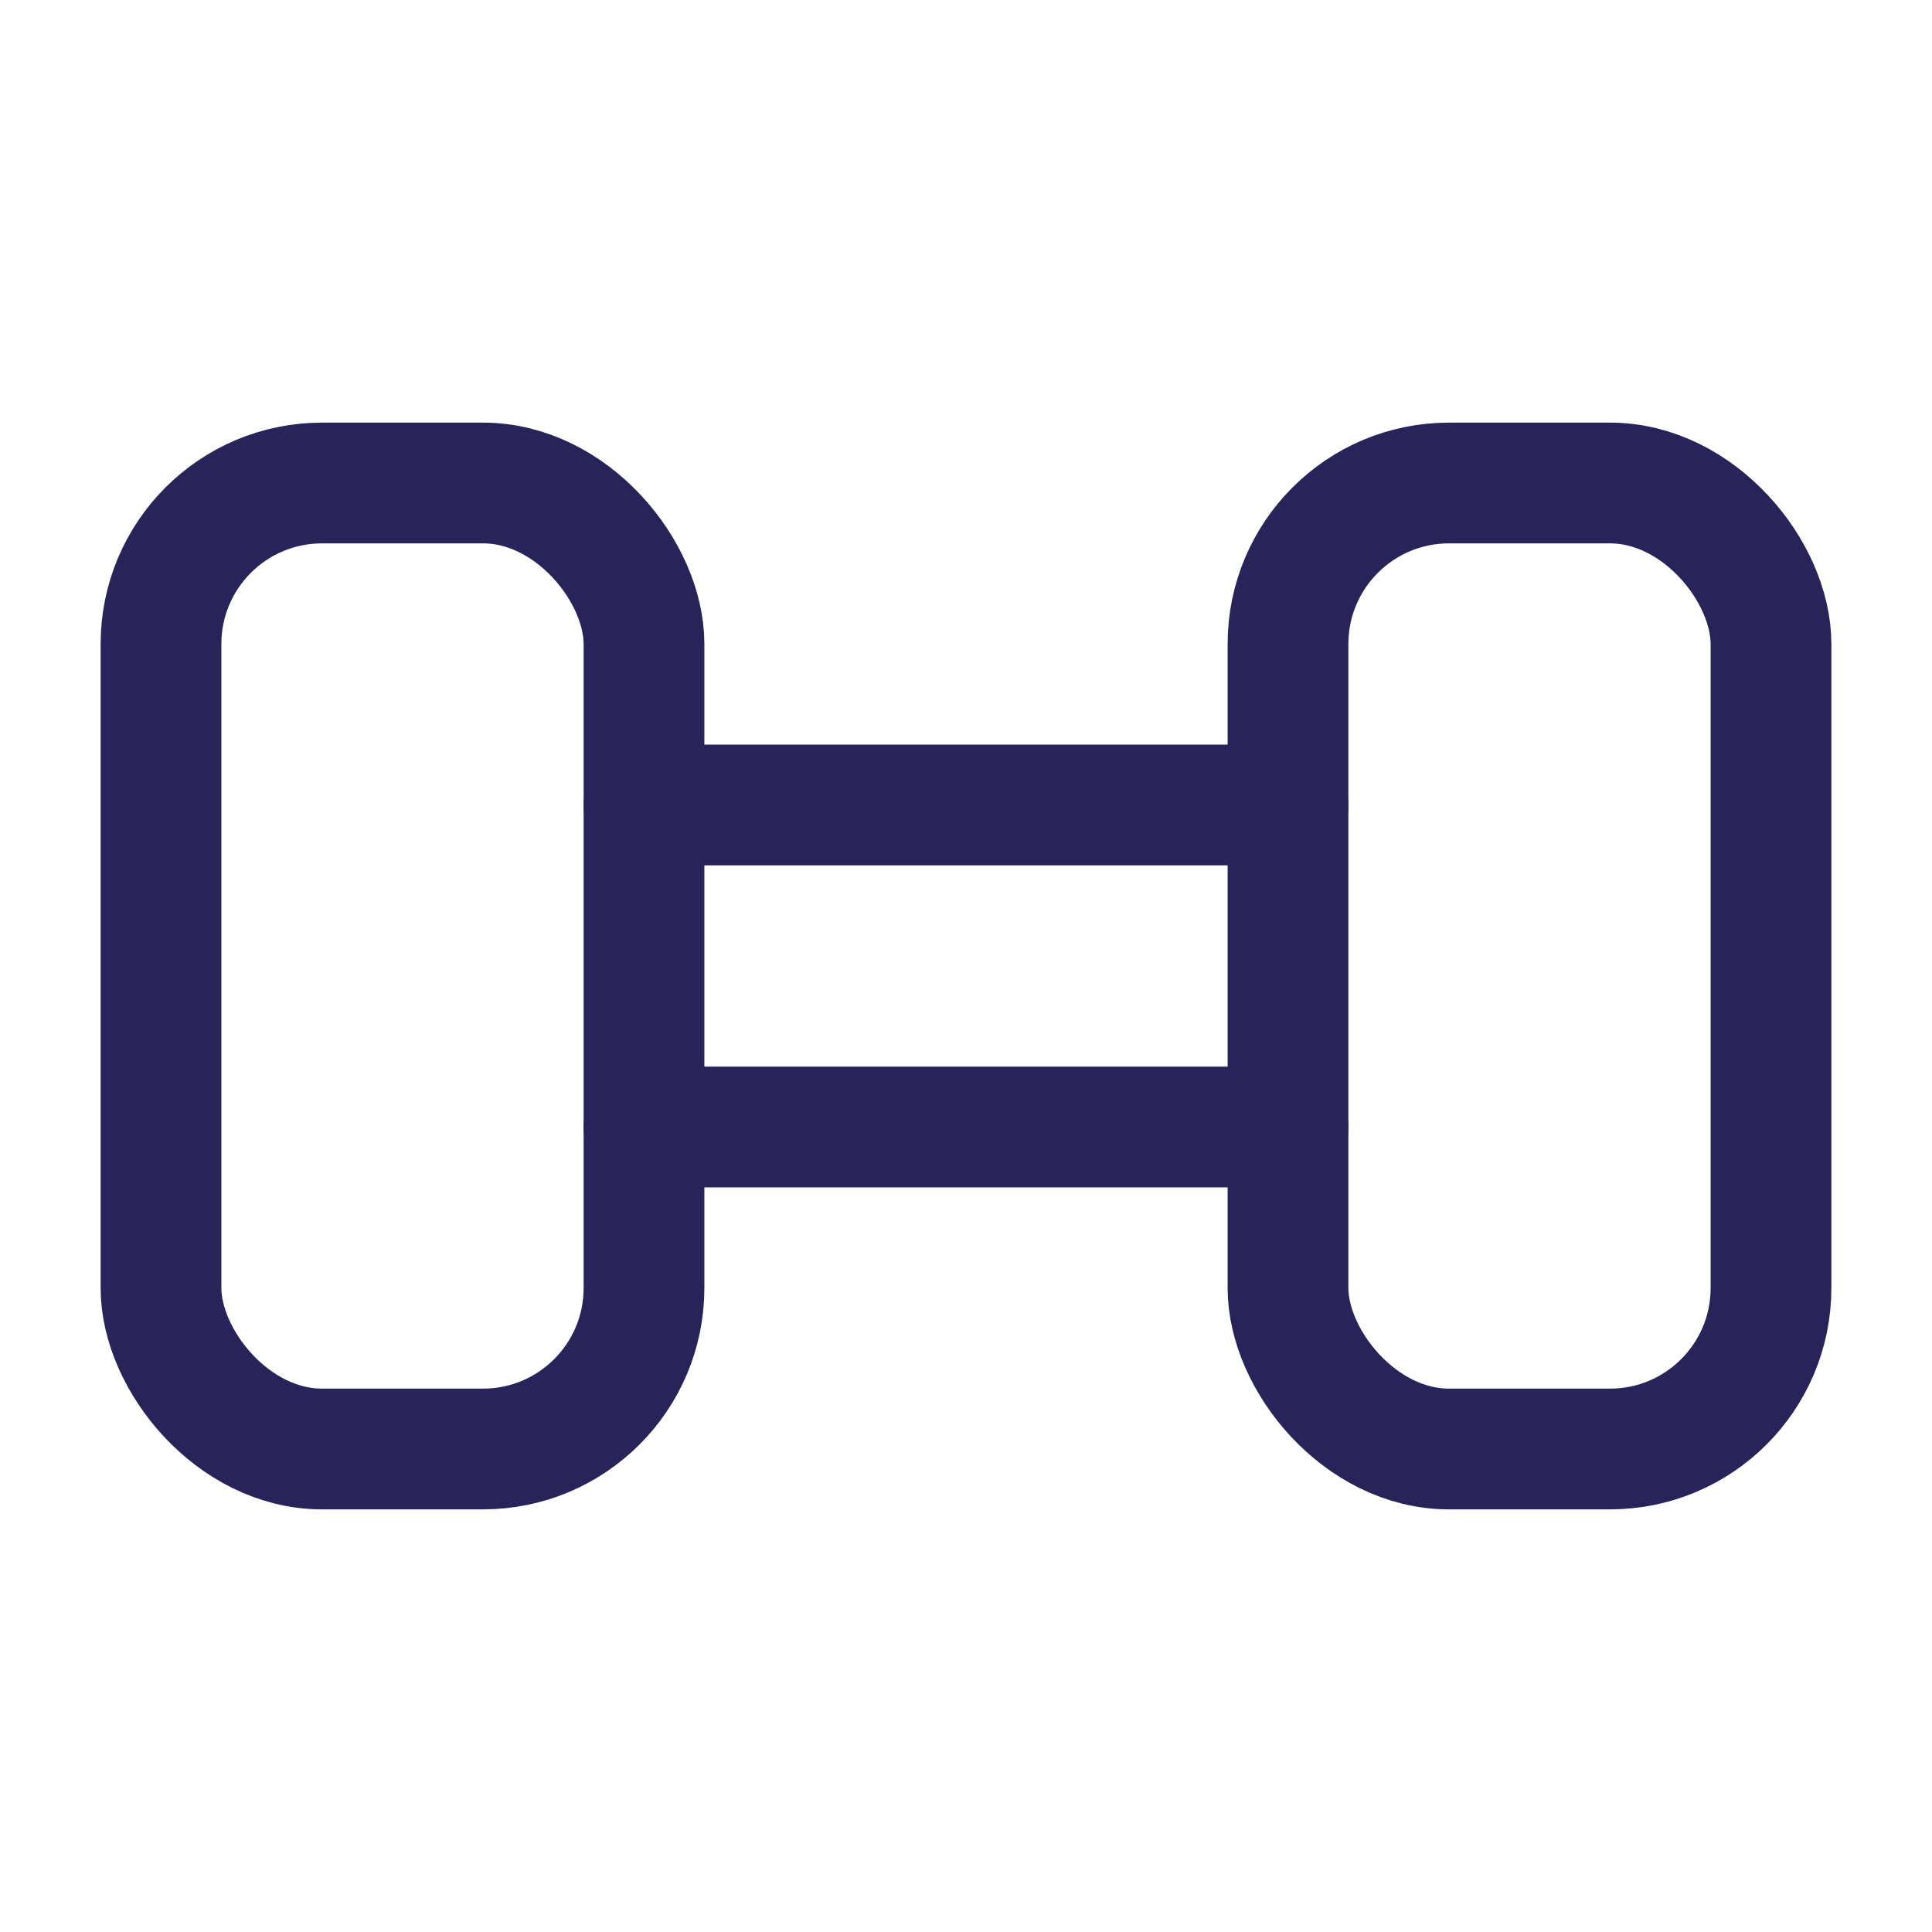 <svg xmlns="http://www.w3.org/2000/svg" width="24" height="24" viewBox="0 0 24 24"><defs><style>.a,.b{fill:none;}.b{stroke:#28245a;stroke-linecap:round;stroke-linejoin:round;stroke-width:1.5px;}</style></defs><rect class="a" width="24" height="24"/><rect class="b" width="6" height="12" rx="2" transform="translate(2 6)"/><rect class="b" width="6" height="12" rx="2" transform="translate(16 6)"/><line class="b" x2="8" transform="translate(8 10)"/><line class="b" x1="8" transform="translate(8 14)"/></svg>